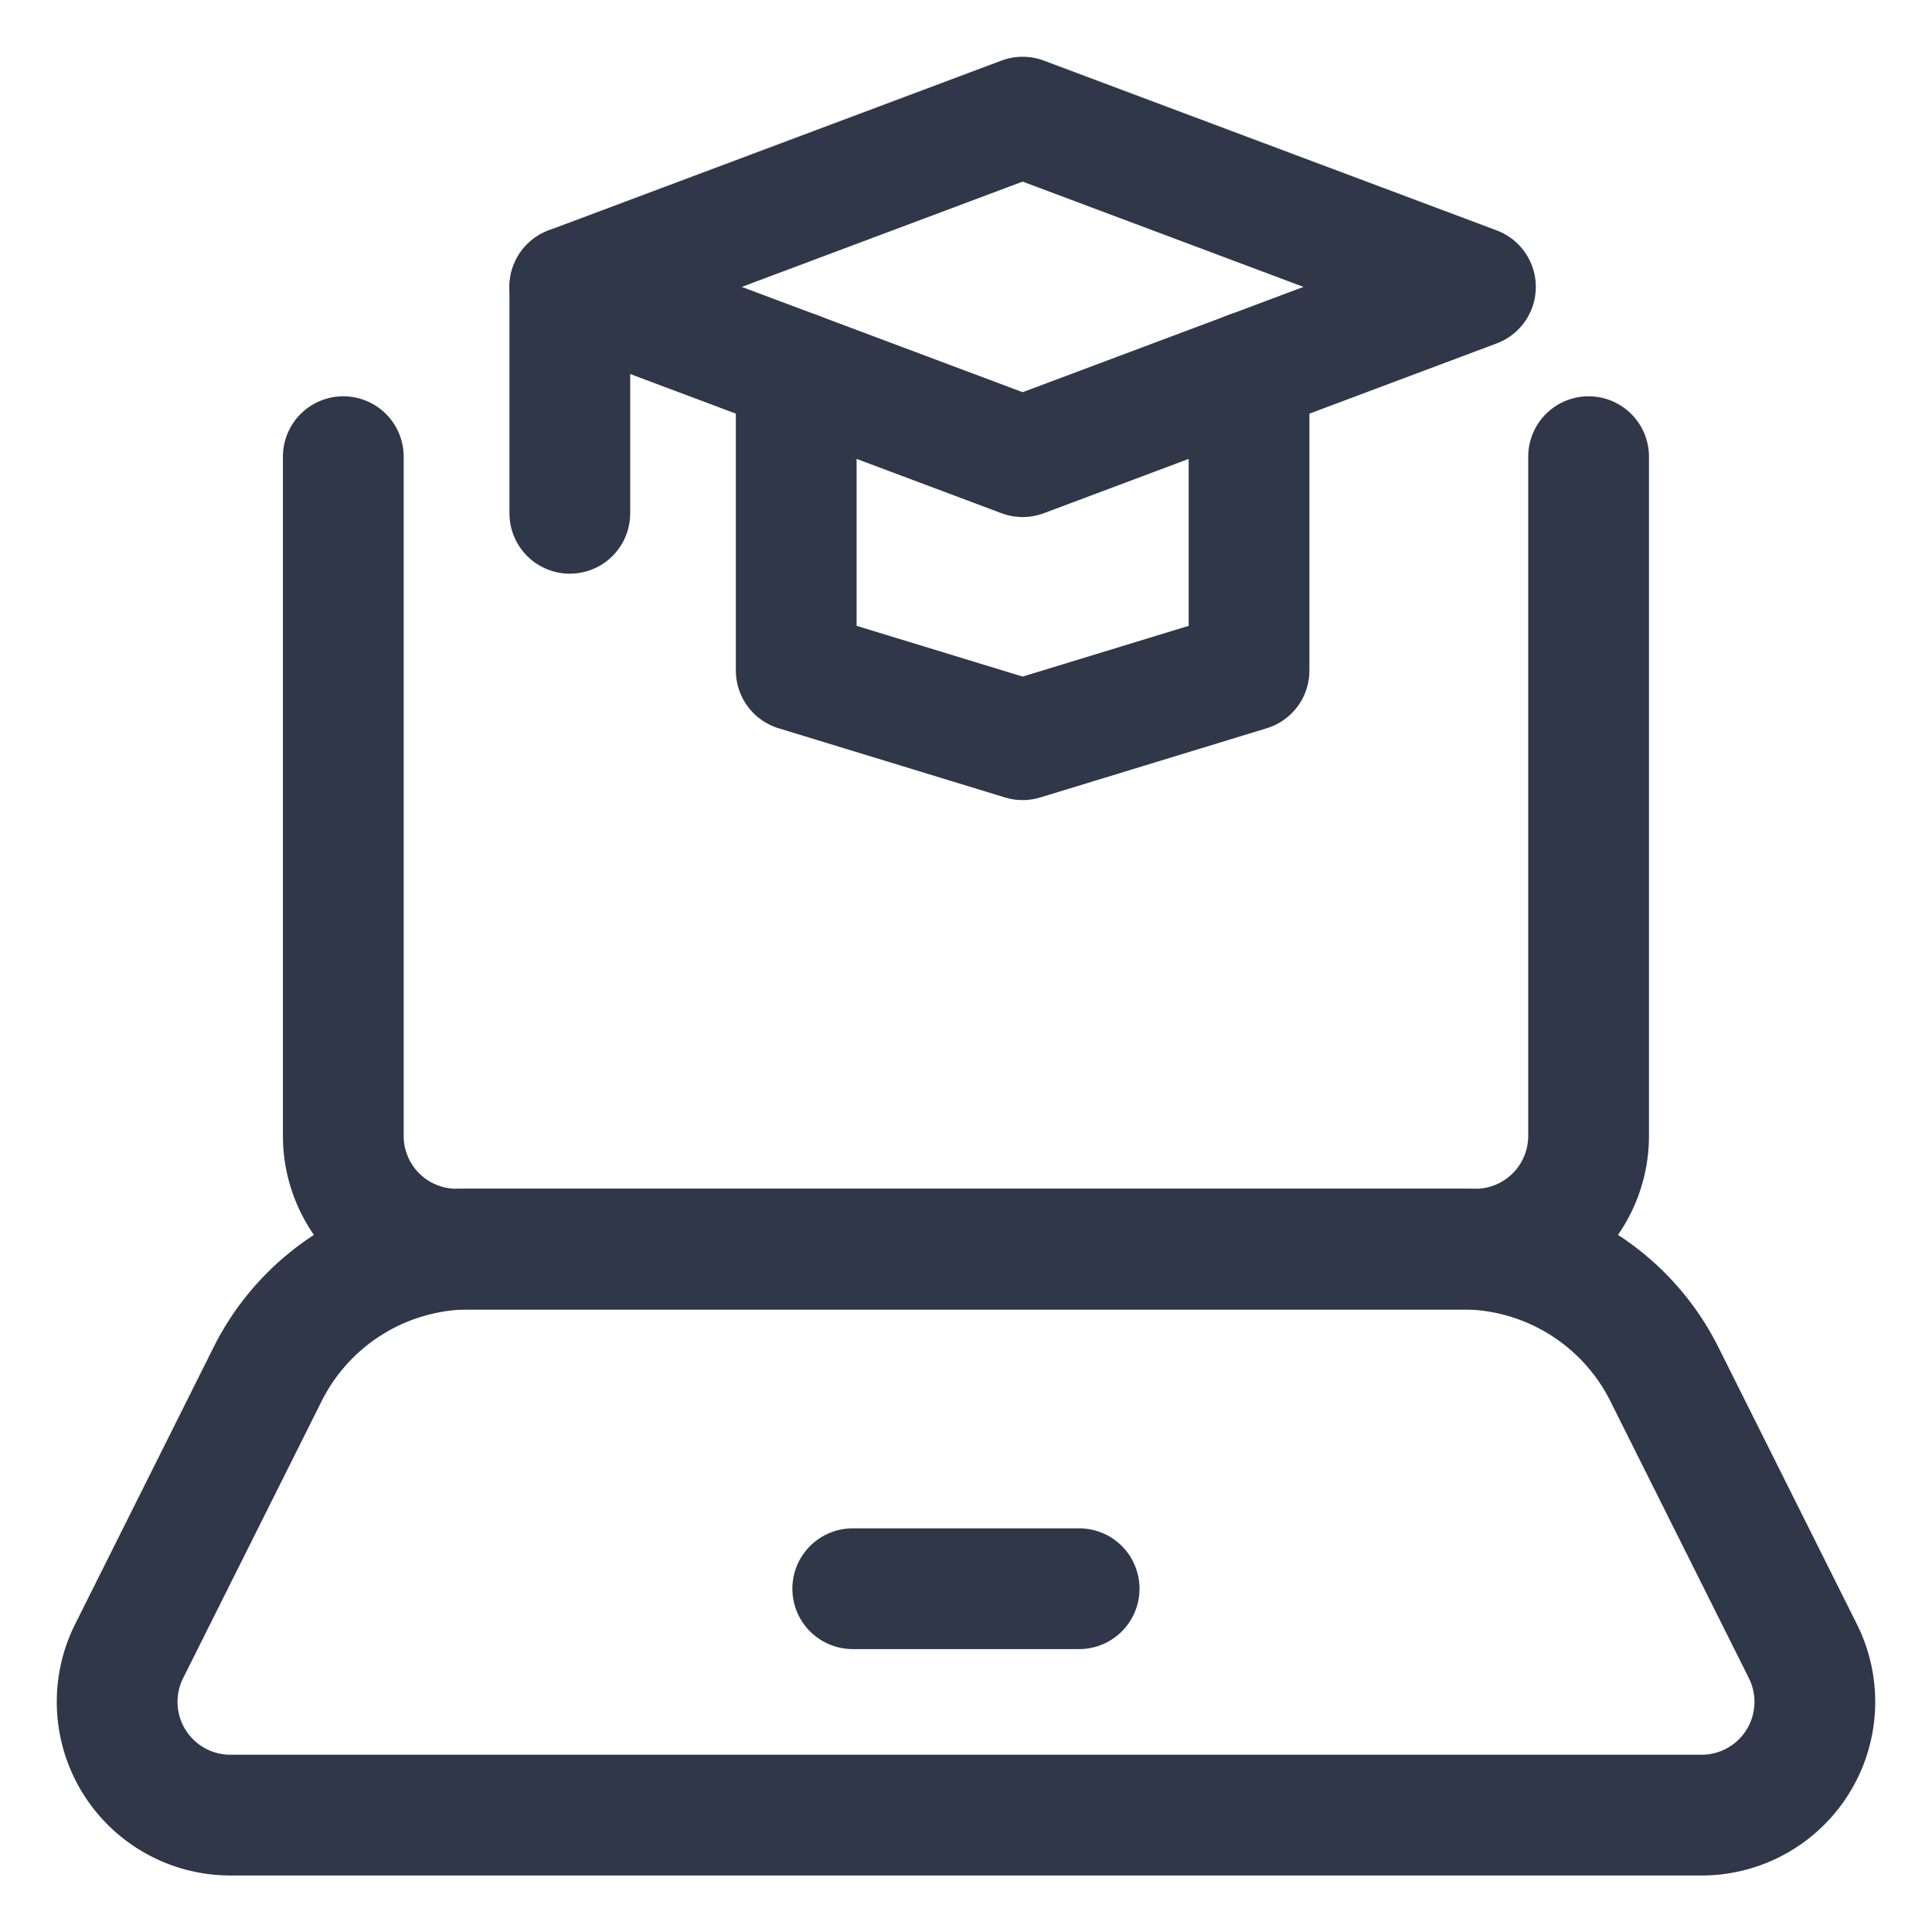 <svg viewBox="-0.5 -0.5 16 16" xmlns="http://www.w3.org/2000/svg" id="E-Learning-Laptop-1--Streamline-Ultimate.svg" height="16" width="16"><desc>E Learning Laptop 1 Streamline Icon: https://streamlinehq.com</desc><path d="m9.844 2.579 0 2.474 -1.875 0.573 -1.875 -0.573 0 -2.474" fill="none" stroke="#2f3749" stroke-linecap="round" stroke-linejoin="round" stroke-width="1"></path><path d="m11.719 1.876 -3.75 -1.406 -3.75 1.406 3.75 1.406 3.75 -1.406z" fill="none" stroke="#2f3749" stroke-linecap="round" stroke-linejoin="round" stroke-width="1"></path><path d="m4.219 1.876 0 1.875" fill="none" stroke="#2f3749" stroke-linecap="round" stroke-linejoin="round" stroke-width="1"></path><path d="M12.656 3.282v5.625a0.938 0.938 0 0 1 -0.938 0.938H3.281a0.938 0.938 0 0 1 -0.938 -0.938v-5.625" fill="none" stroke="#2f3749" stroke-linecap="round" stroke-linejoin="round" stroke-width="1"></path><path d="M13.593 14.532H1.407A0.938 0.938 0 0 1 0.569 13.175l1.147 -2.294a1.875 1.875 0 0 1 1.677 -1.037h8.214a1.875 1.875 0 0 1 1.677 1.037l1.147 2.294a0.938 0.938 0 0 1 -0.839 1.357Z" fill="none" stroke="#2f3749" stroke-linecap="round" stroke-linejoin="round" stroke-width="1"></path><path d="m6.562 12.657 1.875 0" fill="none" stroke="#2f3749" stroke-linecap="round" stroke-linejoin="round" stroke-width="1"></path></svg>